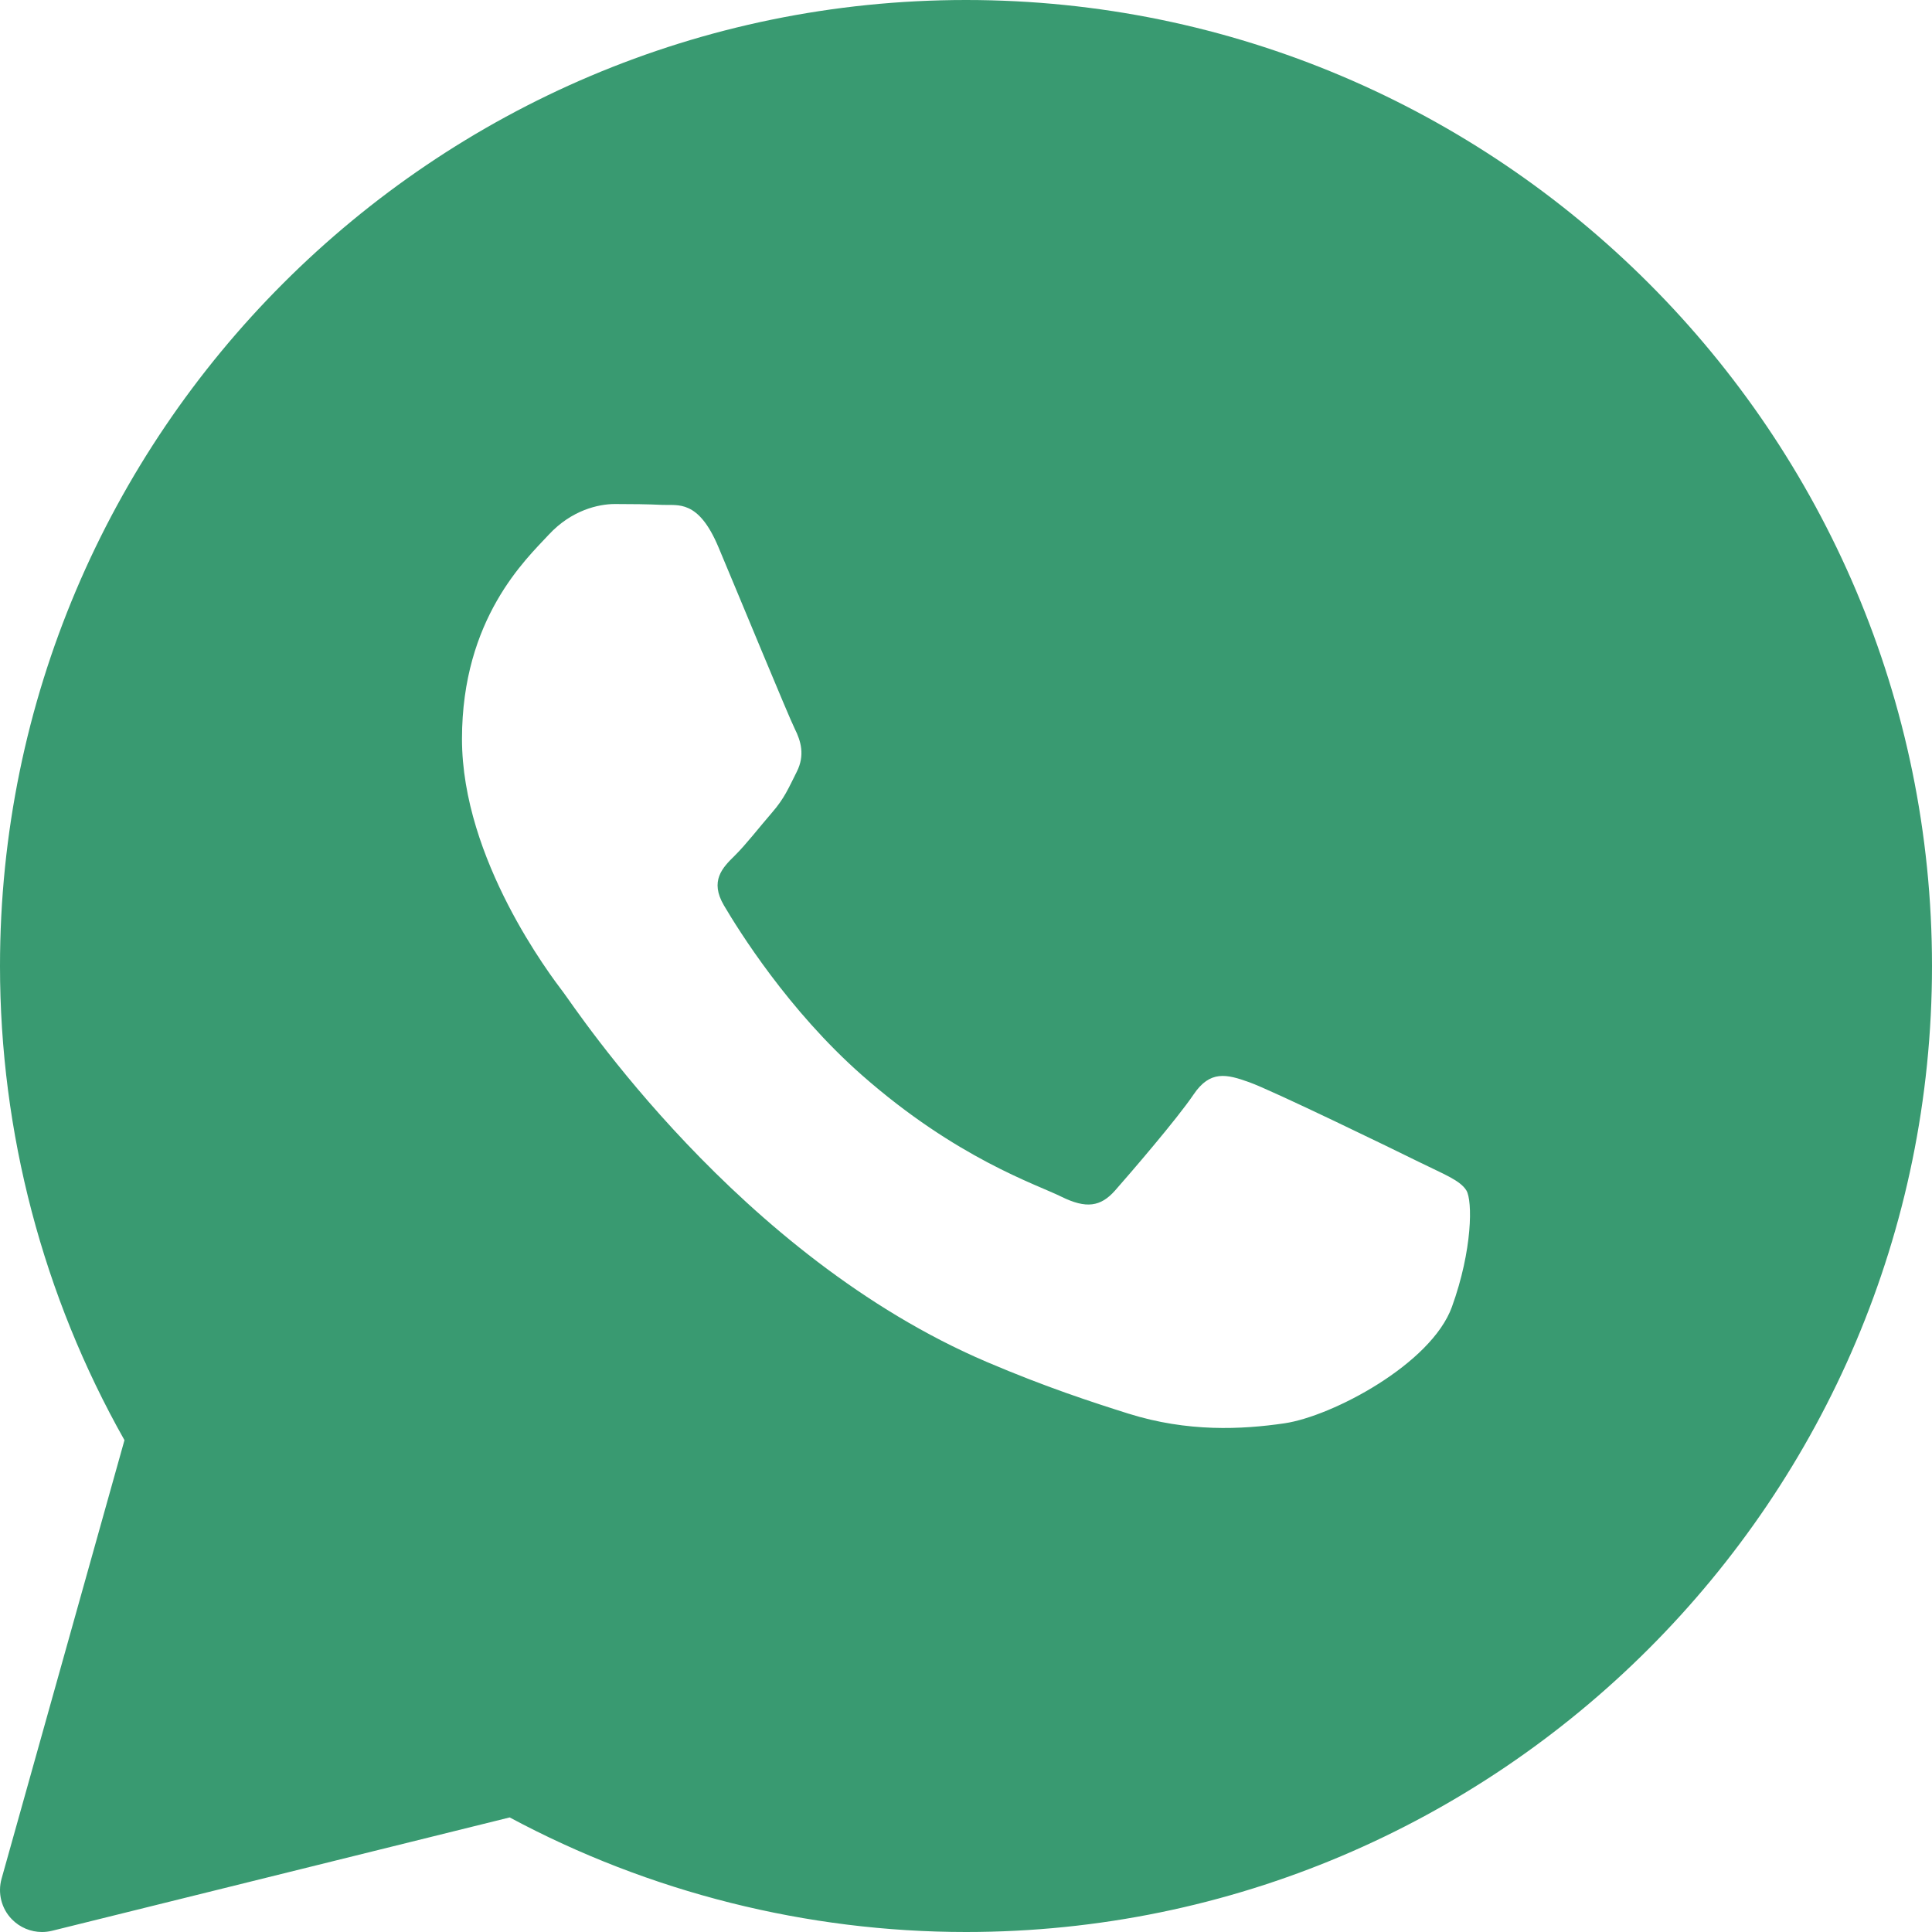 <?xml version="1.0" encoding="UTF-8"?> <svg xmlns="http://www.w3.org/2000/svg" width="33" height="33" viewBox="0 0 33 33" fill="none"><path d="M16.5 0C7.402 0 0 7.402 0 16.5C0 19.341 0.734 22.134 2.126 24.599L0.027 32.089C-0.042 32.335 0.024 32.599 0.202 32.782C0.339 32.923 0.526 33 0.717 33C0.775 33 0.833 32.993 0.89 32.979L8.706 31.043C11.093 32.324 13.781 33 16.5 33C25.598 33 33 25.598 33 16.5C33 7.402 25.598 0 16.5 0ZM24.8 22.322C24.447 23.299 22.754 24.191 21.941 24.311C21.21 24.418 20.286 24.464 19.272 24.145C18.657 23.951 17.868 23.695 16.857 23.264C12.608 21.451 9.833 17.227 9.621 16.948C9.409 16.669 7.891 14.68 7.891 12.622C7.891 10.564 8.985 9.551 9.374 9.132C9.763 8.713 10.222 8.609 10.504 8.609C10.787 8.609 11.069 8.612 11.316 8.624C11.577 8.637 11.926 8.525 12.27 9.342C12.623 10.18 13.47 12.238 13.575 12.448C13.681 12.658 13.751 12.902 13.61 13.181C13.47 13.46 13.399 13.635 13.187 13.879C12.975 14.124 12.742 14.425 12.552 14.613C12.339 14.821 12.119 15.047 12.366 15.466C12.613 15.885 13.463 17.255 14.722 18.364C16.34 19.788 17.705 20.23 18.128 20.44C18.552 20.649 18.799 20.614 19.046 20.335C19.293 20.055 20.105 19.113 20.387 18.695C20.669 18.277 20.951 18.346 21.34 18.486C21.729 18.625 23.812 19.636 24.235 19.846C24.658 20.055 24.941 20.16 25.047 20.334C25.153 20.508 25.153 21.346 24.8 22.322Z" fill="#399A71"></path></svg> 